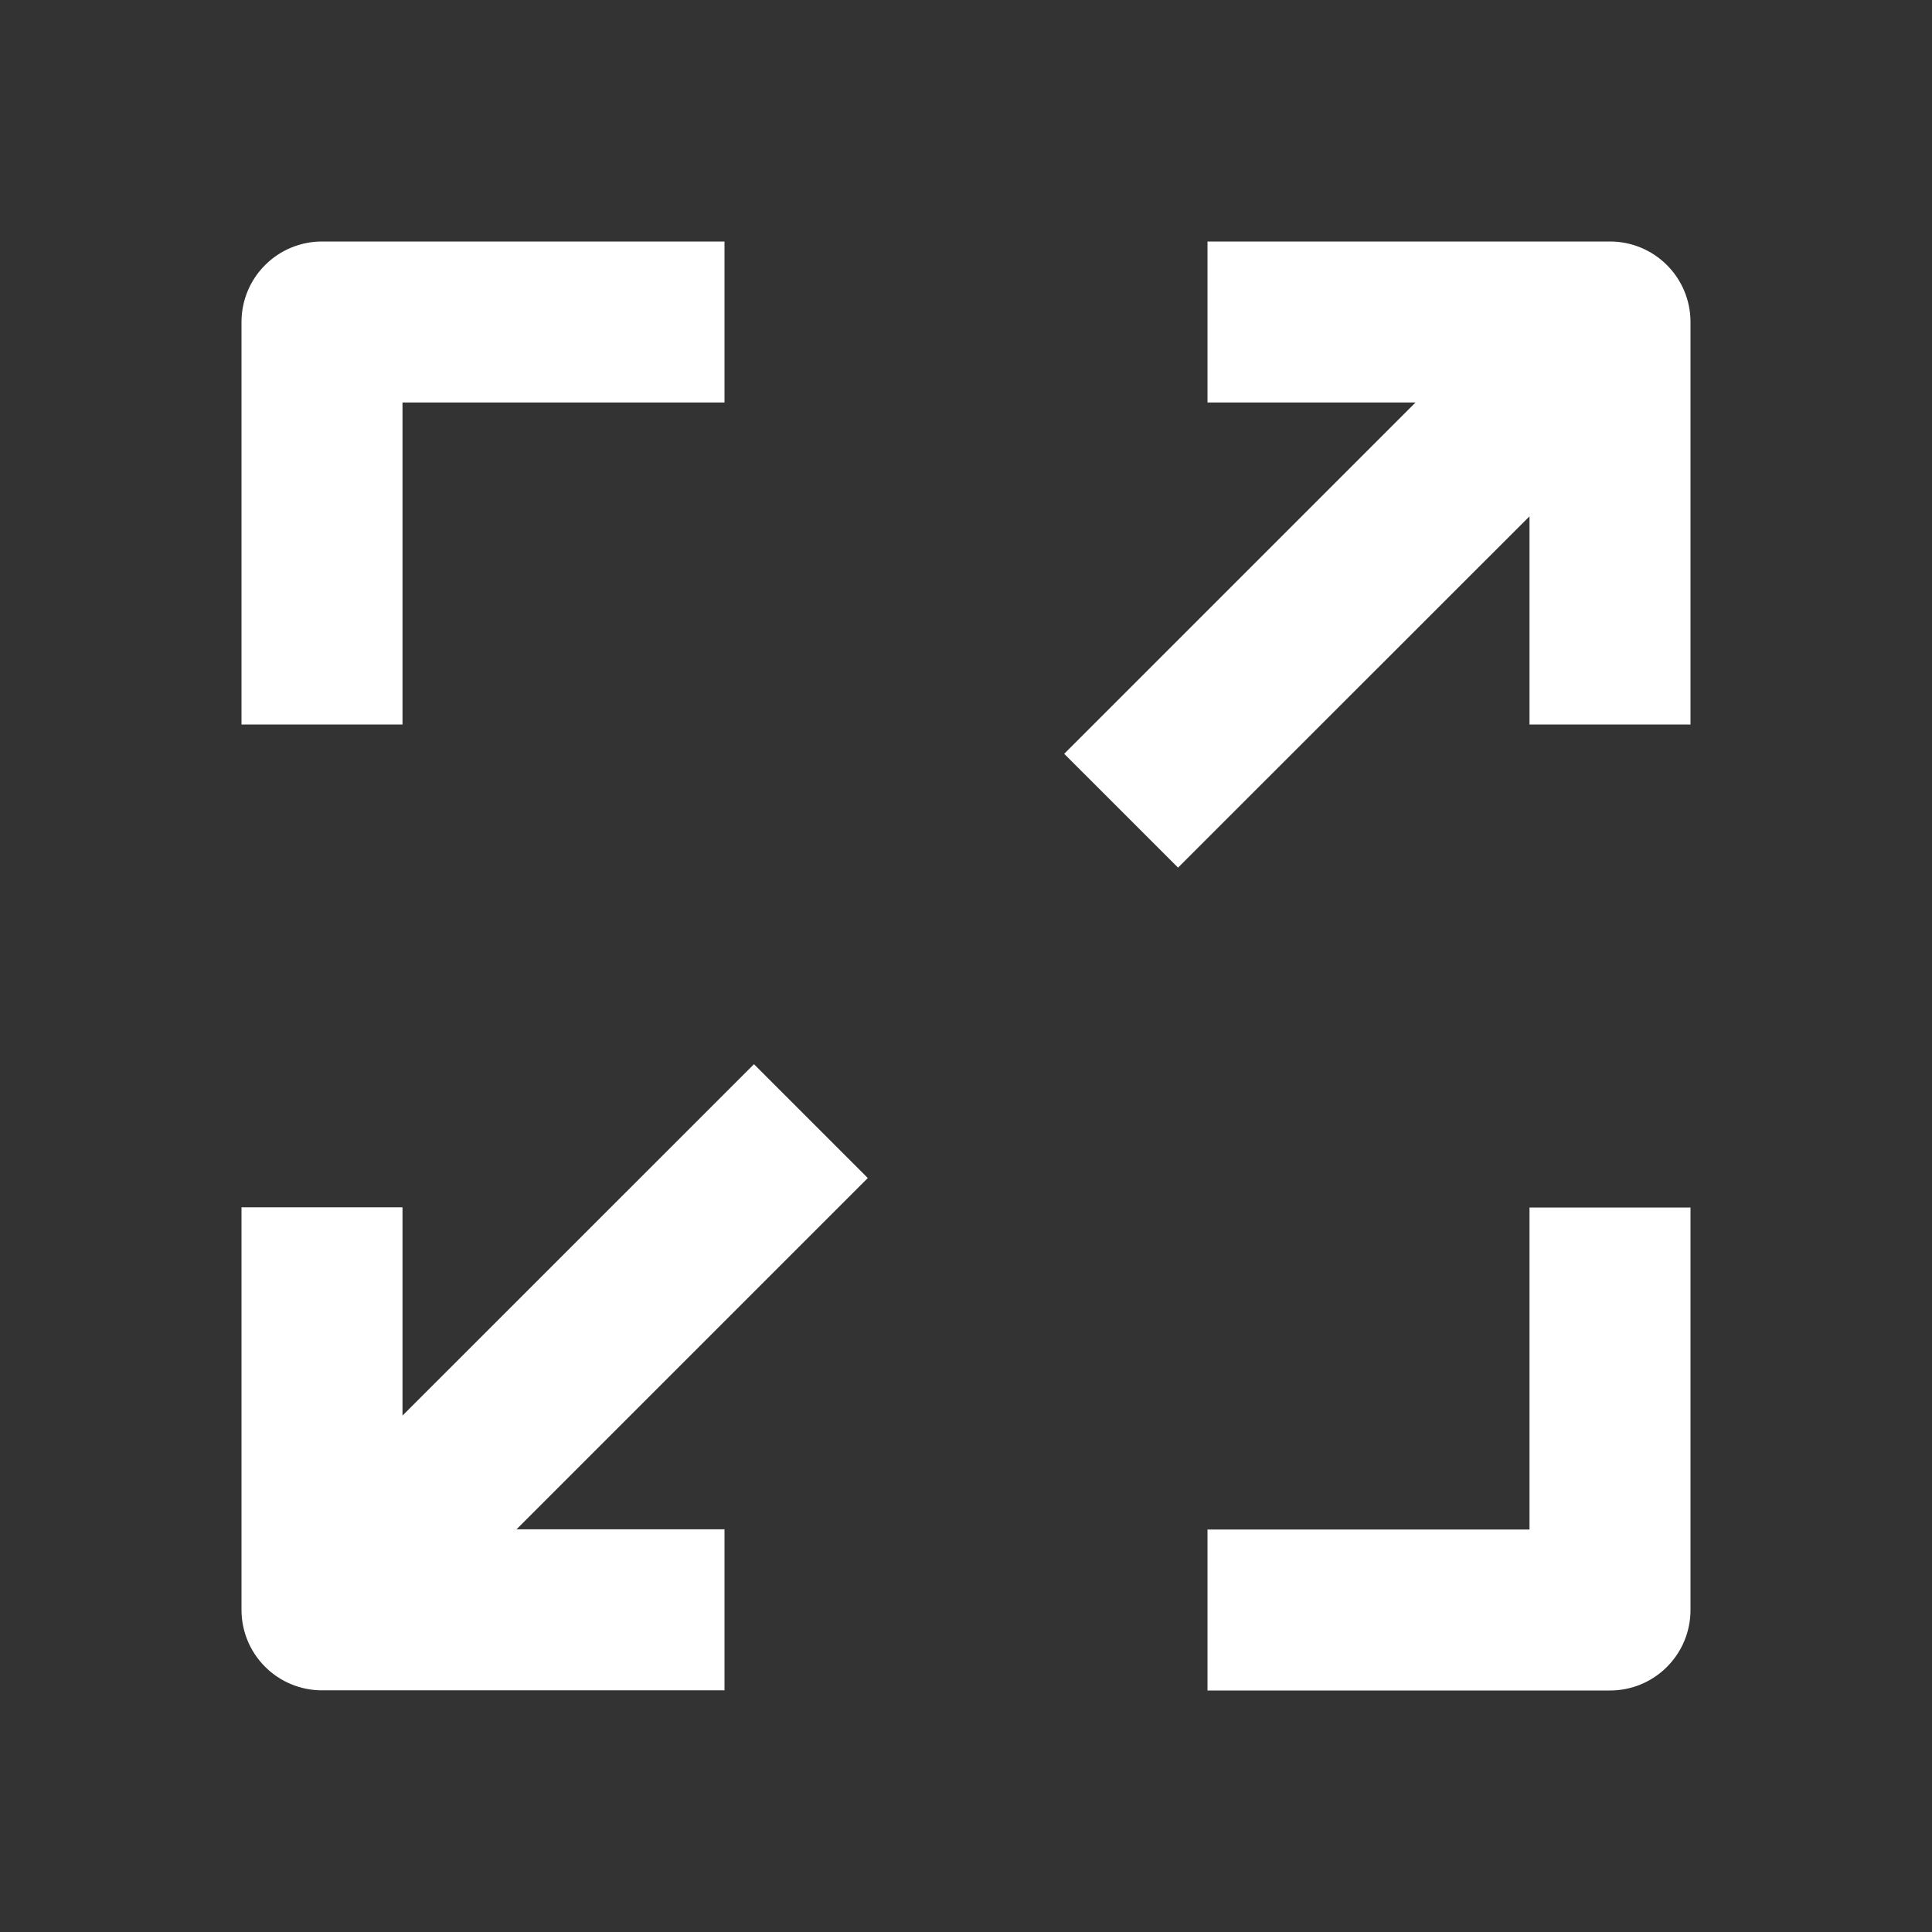 <svg width="24" height="24" viewBox="0 0 24 24" fill="none" xmlns="http://www.w3.org/2000/svg">
<rect x="0" y="0" width="24" height="24" fill="#333333" stroke="none"/>
<path fill-rule="evenodd" clip-rule="evenodd" d="M21 15V20C21 20.265 20.895 20.52 20.707 20.707C20.52 20.895 20.265 21 20 21H15V19H19V15H21ZM9 3V5H5V9H3V4C3 3.735 3.105 3.48 3.293 3.293C3.48 3.105 3.735 3 4 3H9ZM17.584 5H15V3H20C20.265 3 20.52 3.105 20.707 3.293C20.895 3.48 21 3.735 21 4V9H19V6.414L14.634 10.778L13.22 9.364L17.584 5ZM6.416 18.998H9V20.998H4C3.735 20.998 3.48 20.893 3.293 20.705C3.105 20.518 3 20.263 3 19.998V14.998H5V17.585L9.366 13.22L10.78 14.634L6.416 18.998Z" fill="white"/>
</svg>
